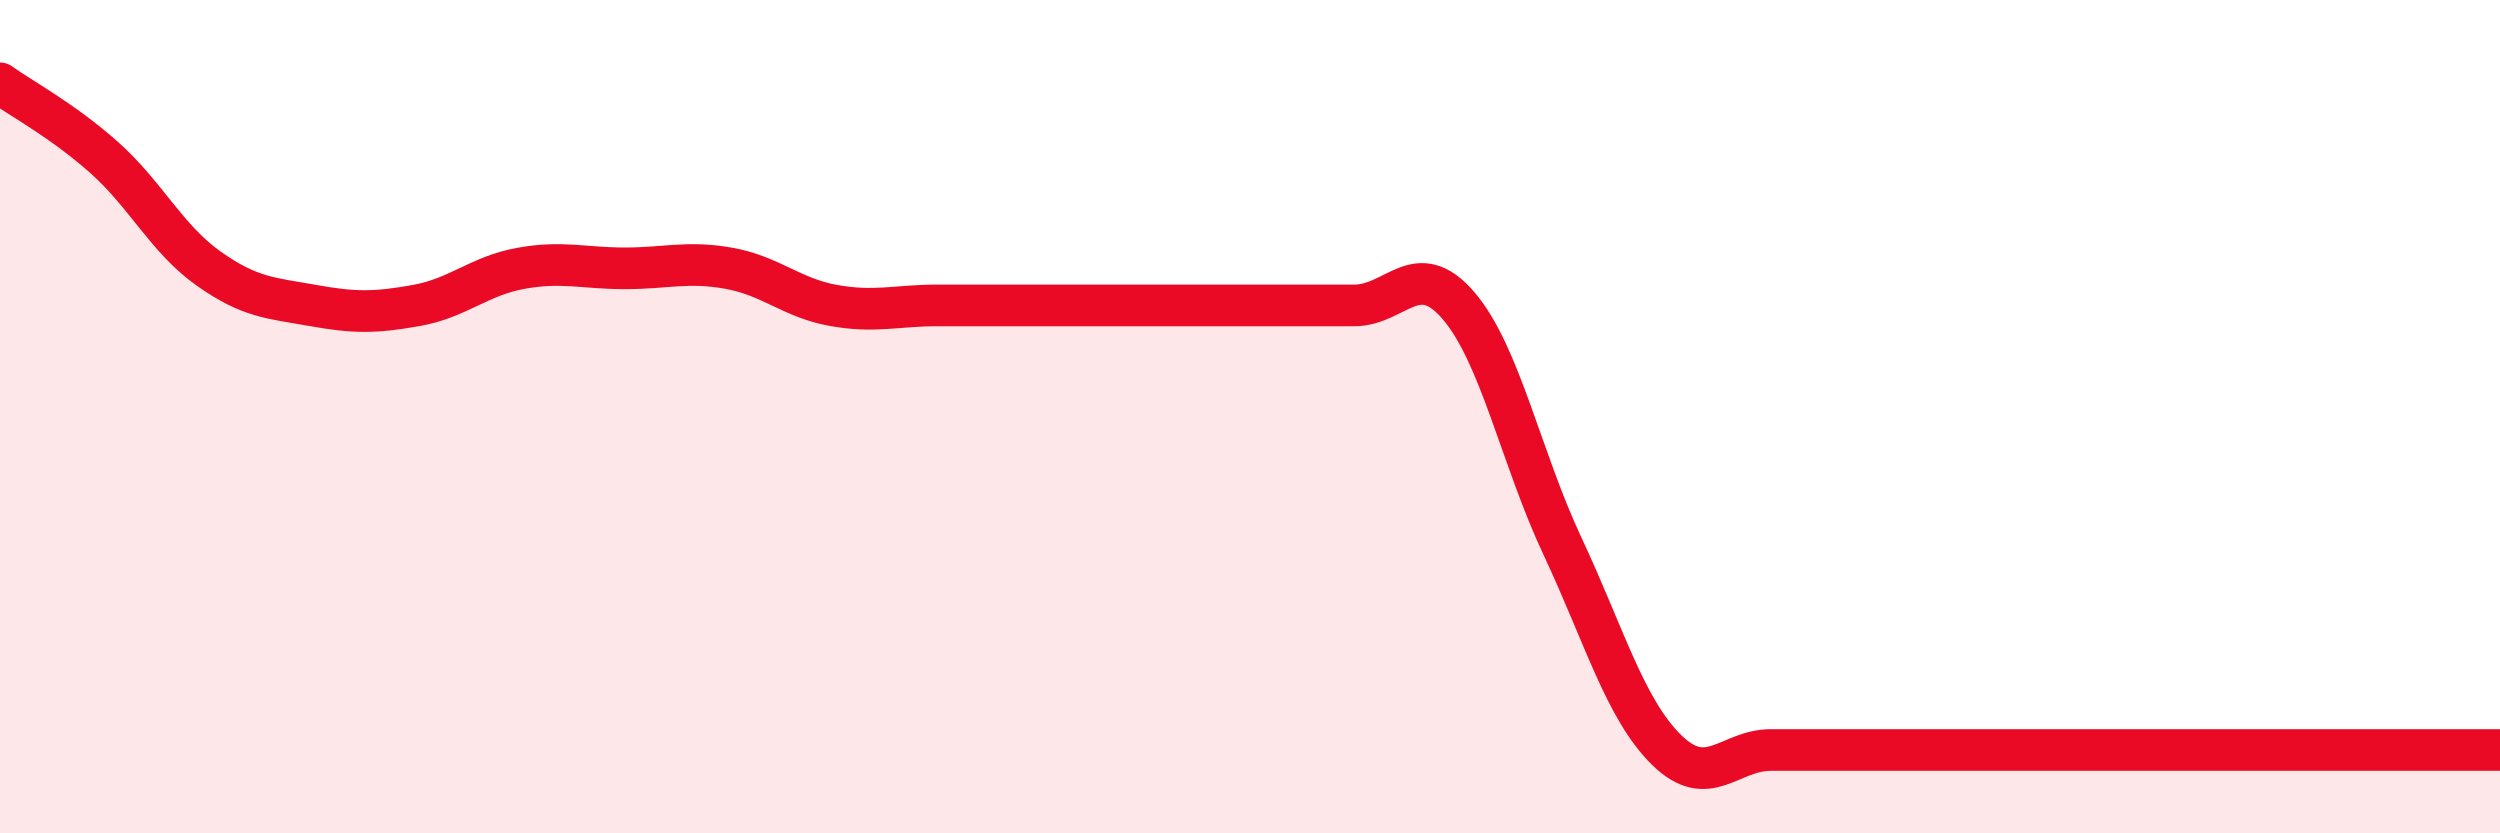 
    <svg width="60" height="20" viewBox="0 0 60 20" xmlns="http://www.w3.org/2000/svg">
      <path
        d="M 0,2 C 0.5,2.36 1.5,2.89 2.5,3.78 C 3.5,4.67 4,5.73 5,6.44 C 6,7.15 6.5,7.15 7.5,7.33 C 8.5,7.51 9,7.51 10,7.33 C 11,7.15 11.5,6.62 12.5,6.44 C 13.5,6.26 14,6.44 15,6.44 C 16,6.44 16.5,6.26 17.5,6.44 C 18.5,6.62 19,7.15 20,7.33 C 21,7.51 21.5,7.33 22.5,7.33 C 23.5,7.33 24,7.33 25,7.33 C 26,7.33 26.5,7.33 27.5,7.33 C 28.5,7.33 29,7.33 30,7.33 C 31,7.33 31.5,7.33 32.5,7.33 C 33.5,7.33 34,6.17 35,7.33 C 36,8.49 36.5,10.98 37.5,13.11 C 38.5,15.24 39,17.02 40,18 C 41,18.98 41.5,18 42.5,18 C 43.5,18 44,18 45,18 C 46,18 46.5,18 47.5,18 C 48.5,18 49,18 50,18 C 51,18 51.5,18 52.5,18 C 53.5,18 53.5,18 55,18 C 56.5,18 59,18 60,18L60 20L0 20Z"
        fill="#EB0A25"
        opacity="0.1"
        stroke-linecap="round"
        stroke-linejoin="round"
      />
      <path
        d="M 0,2 C 0.5,2.36 1.5,2.89 2.5,3.78 C 3.5,4.67 4,5.73 5,6.44 C 6,7.15 6.5,7.15 7.5,7.33 C 8.5,7.51 9,7.51 10,7.33 C 11,7.15 11.5,6.62 12.5,6.44 C 13.5,6.26 14,6.44 15,6.44 C 16,6.44 16.5,6.26 17.5,6.44 C 18.5,6.62 19,7.15 20,7.33 C 21,7.51 21.5,7.33 22.5,7.33 C 23.5,7.33 24,7.33 25,7.33 C 26,7.33 26.5,7.33 27.5,7.33 C 28.5,7.33 29,7.33 30,7.33 C 31,7.33 31.5,7.33 32.5,7.33 C 33.5,7.33 34,6.17 35,7.33 C 36,8.49 36.5,10.98 37.5,13.11 C 38.5,15.24 39,17.02 40,18 C 41,18.98 41.5,18 42.5,18 C 43.5,18 44,18 45,18 C 46,18 46.5,18 47.5,18 C 48.5,18 49,18 50,18 C 51,18 51.5,18 52.5,18 C 53.5,18 53.5,18 55,18 C 56.5,18 59,18 60,18"
        stroke="#EB0A25"
        stroke-width="1"
        fill="none"
        stroke-linecap="round"
        stroke-linejoin="round"
      />
    </svg>
  